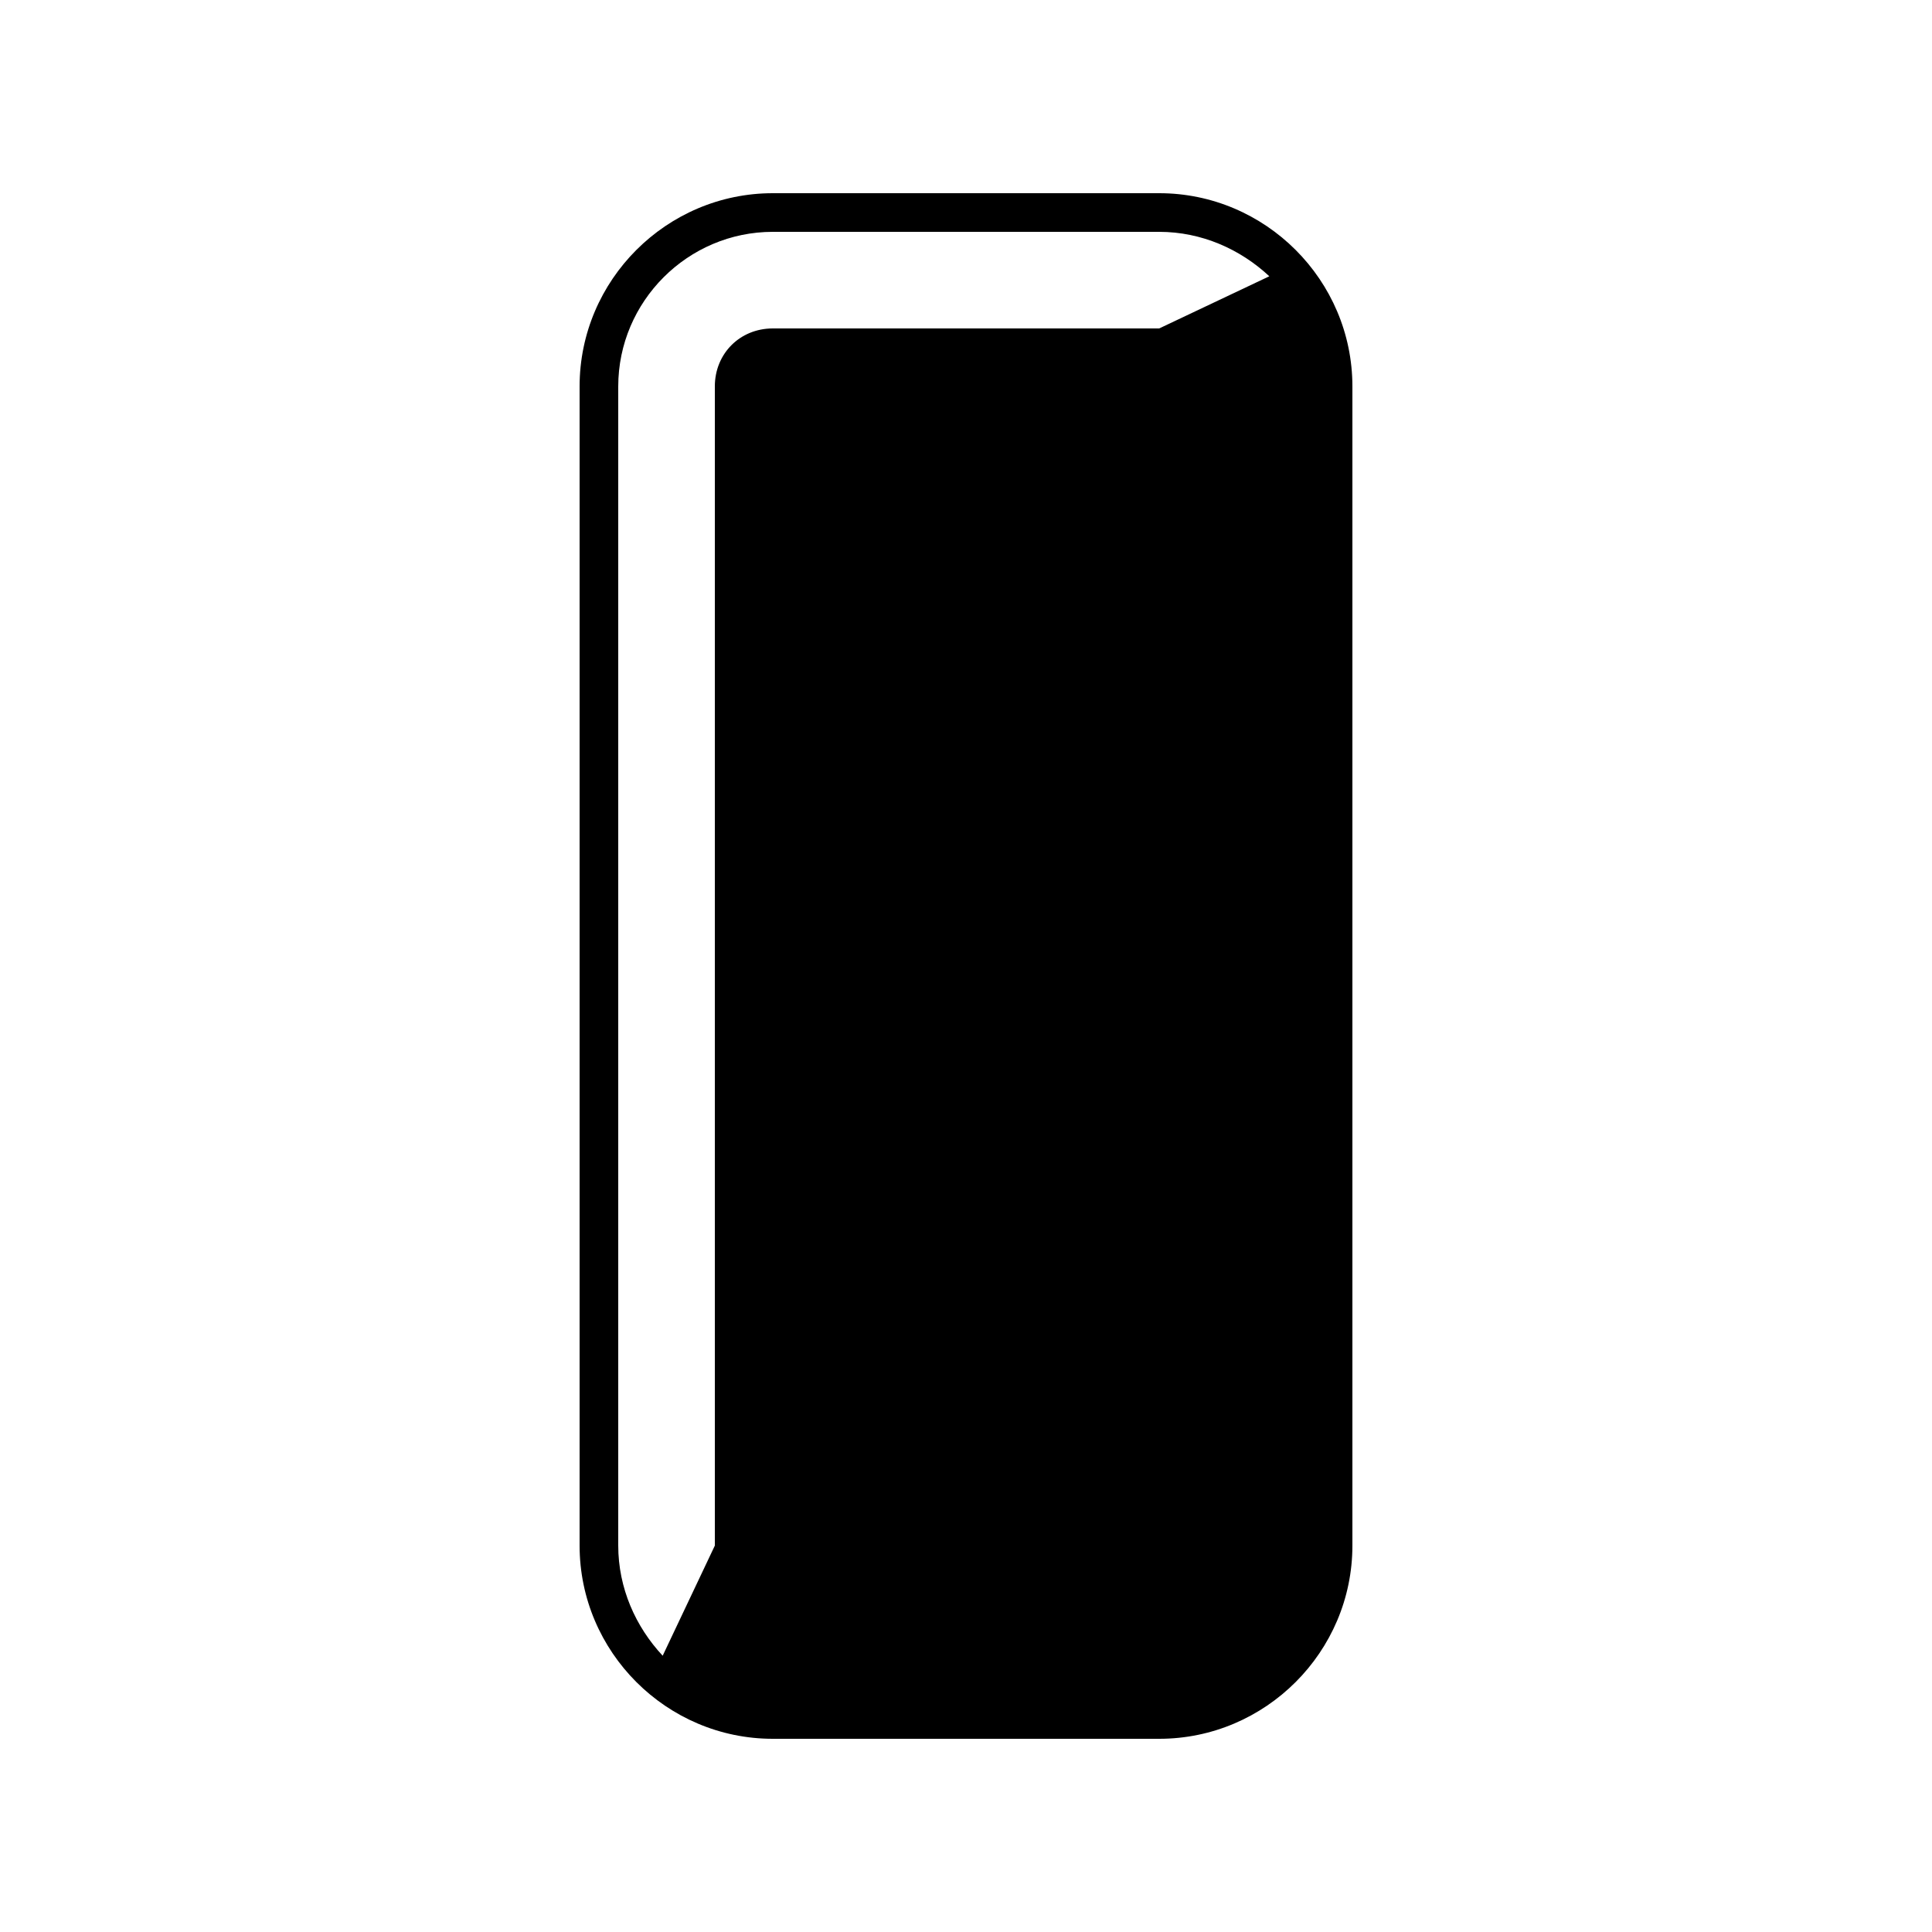 <?xml version="1.0" encoding="UTF-8"?><svg xmlns="http://www.w3.org/2000/svg" width="1024" height="1024" viewBox="0 0 1 1.0"><title>ui-button-tall</title><path id="icon-ui-button-tall" fill-rule="evenodd" d="M .6,.1 C .655,.1 .7,.145 .7,.2 L .7,.8 C .7,.855 .655,.9 .6,.9 L .4,.9 C .345,.9 .3,.855 .3,.8 L .3,.2 C .3,.145 .345,.1 .4,.1 L .6,.1 zM .6,.17 L .4,.17 C .383,.17 .37,.183 .37,.2 L .37,.8 L .343,.857 C .329,.842 .32,.822 .32,.8 L .32,.2 C .32,.156 .356,.12 .4,.12 L .6,.12 C .622,.12 .642,.129 .657,.143 L .6,.17 z" /></svg>
